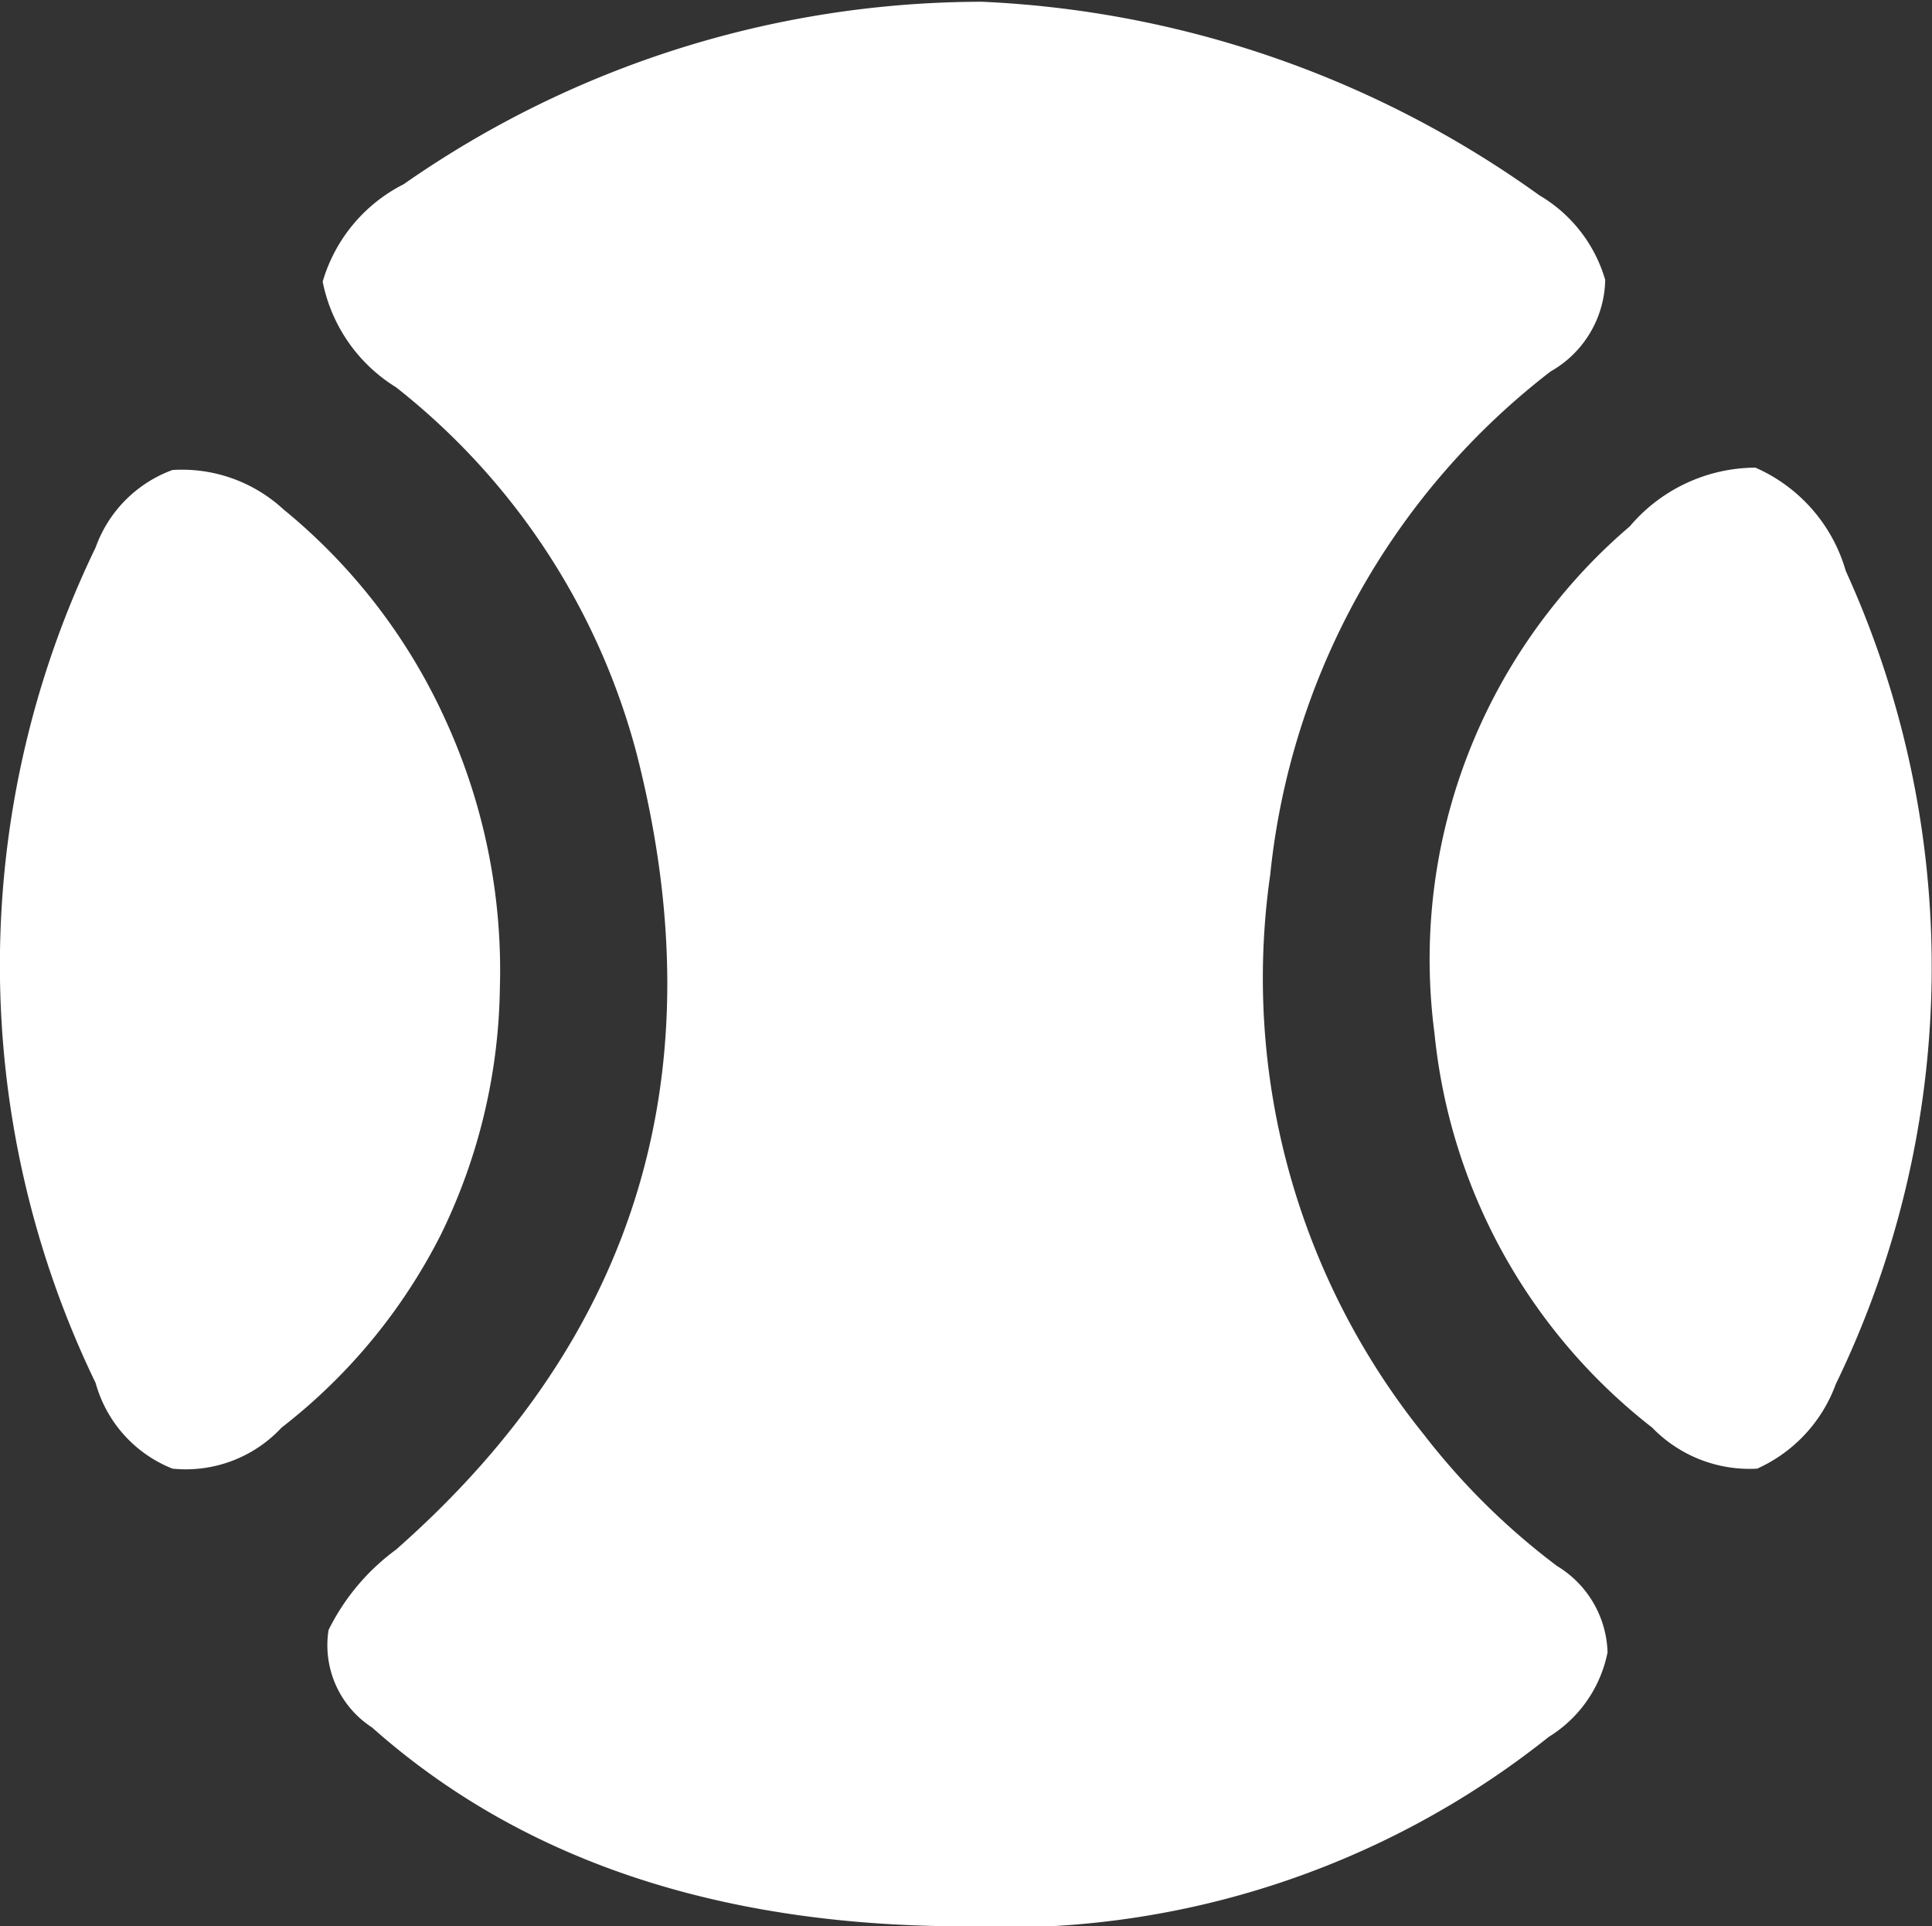 <svg id="Livello_1" data-name="Livello 1" xmlns="http://www.w3.org/2000/svg" viewBox="0 0 32.93 32.83"><rect x="0" y="0" width="32.93" height="32.83" fill="#333333" stroke="none"/><defs><style>.cls-1{fill:#fff;}</style></defs><title>ball</title><g id="art_0_Layer0_205_FILL" data-name="art 0 Layer0 205 FILL"><path class="cls-1" d="M28.36,6.44A2.47,2.47,0,0,0,27.24,5a17.61,17.61,0,0,0-9.5-3.3A17.23,17.23,0,0,0,7.88,4.81,2.71,2.71,0,0,0,6.5,6.47,2.74,2.74,0,0,0,7.75,8.27a11.76,11.76,0,0,1,4.1,6.24q2.08,8.13-4.1,13.57A3.77,3.77,0,0,0,6.6,29.45a1.67,1.67,0,0,0,.74,1.66q3.78,3.36,10,3.39A14.89,14.89,0,0,0,27.4,31.27a2.19,2.19,0,0,0,1-1.44,1.78,1.78,0,0,0-.86-1.47,11.89,11.89,0,0,1-2.27-2.24,12.4,12.4,0,0,1-2.62-9.54A12.42,12.42,0,0,1,27.43,8,1.83,1.83,0,0,0,28.36,6.44Z" transform="translate(-1 -1.67)"/></g><g id="art_0_Layer0_206_FILL" data-name="art 0 Layer0 206 FILL"><path class="cls-1" d="M5.83,10.35a2.55,2.55,0,0,0-1.89-.67A2.19,2.19,0,0,0,2.63,11a16.35,16.35,0,0,0,0,14.24A2.2,2.2,0,0,0,3.94,26.7,2.23,2.23,0,0,0,5.8,26a9.68,9.68,0,0,0,2.72-3.3,9.84,9.84,0,0,0,1-4.19A10.23,10.23,0,0,0,8.62,14,9.93,9.93,0,0,0,5.83,10.35Z" transform="translate(-1 -1.67)"/></g><g id="art_0_Layer0_207_FILL" data-name="art 0 Layer0 207 FILL"><path class="cls-1" d="M32.46,11.4a2.75,2.75,0,0,0-1.54-1.76,2.82,2.82,0,0,0-2.14,1,9.51,9.51,0,0,0-1.22,1.25,9.66,9.66,0,0,0-2.11,7.39A9.74,9.74,0,0,0,29.16,26a2.31,2.31,0,0,0,1.79.7,2.53,2.53,0,0,0,1.34-1.44A16.28,16.28,0,0,0,32.46,11.4Z" transform="translate(-1 -1.67)"/></g></svg>